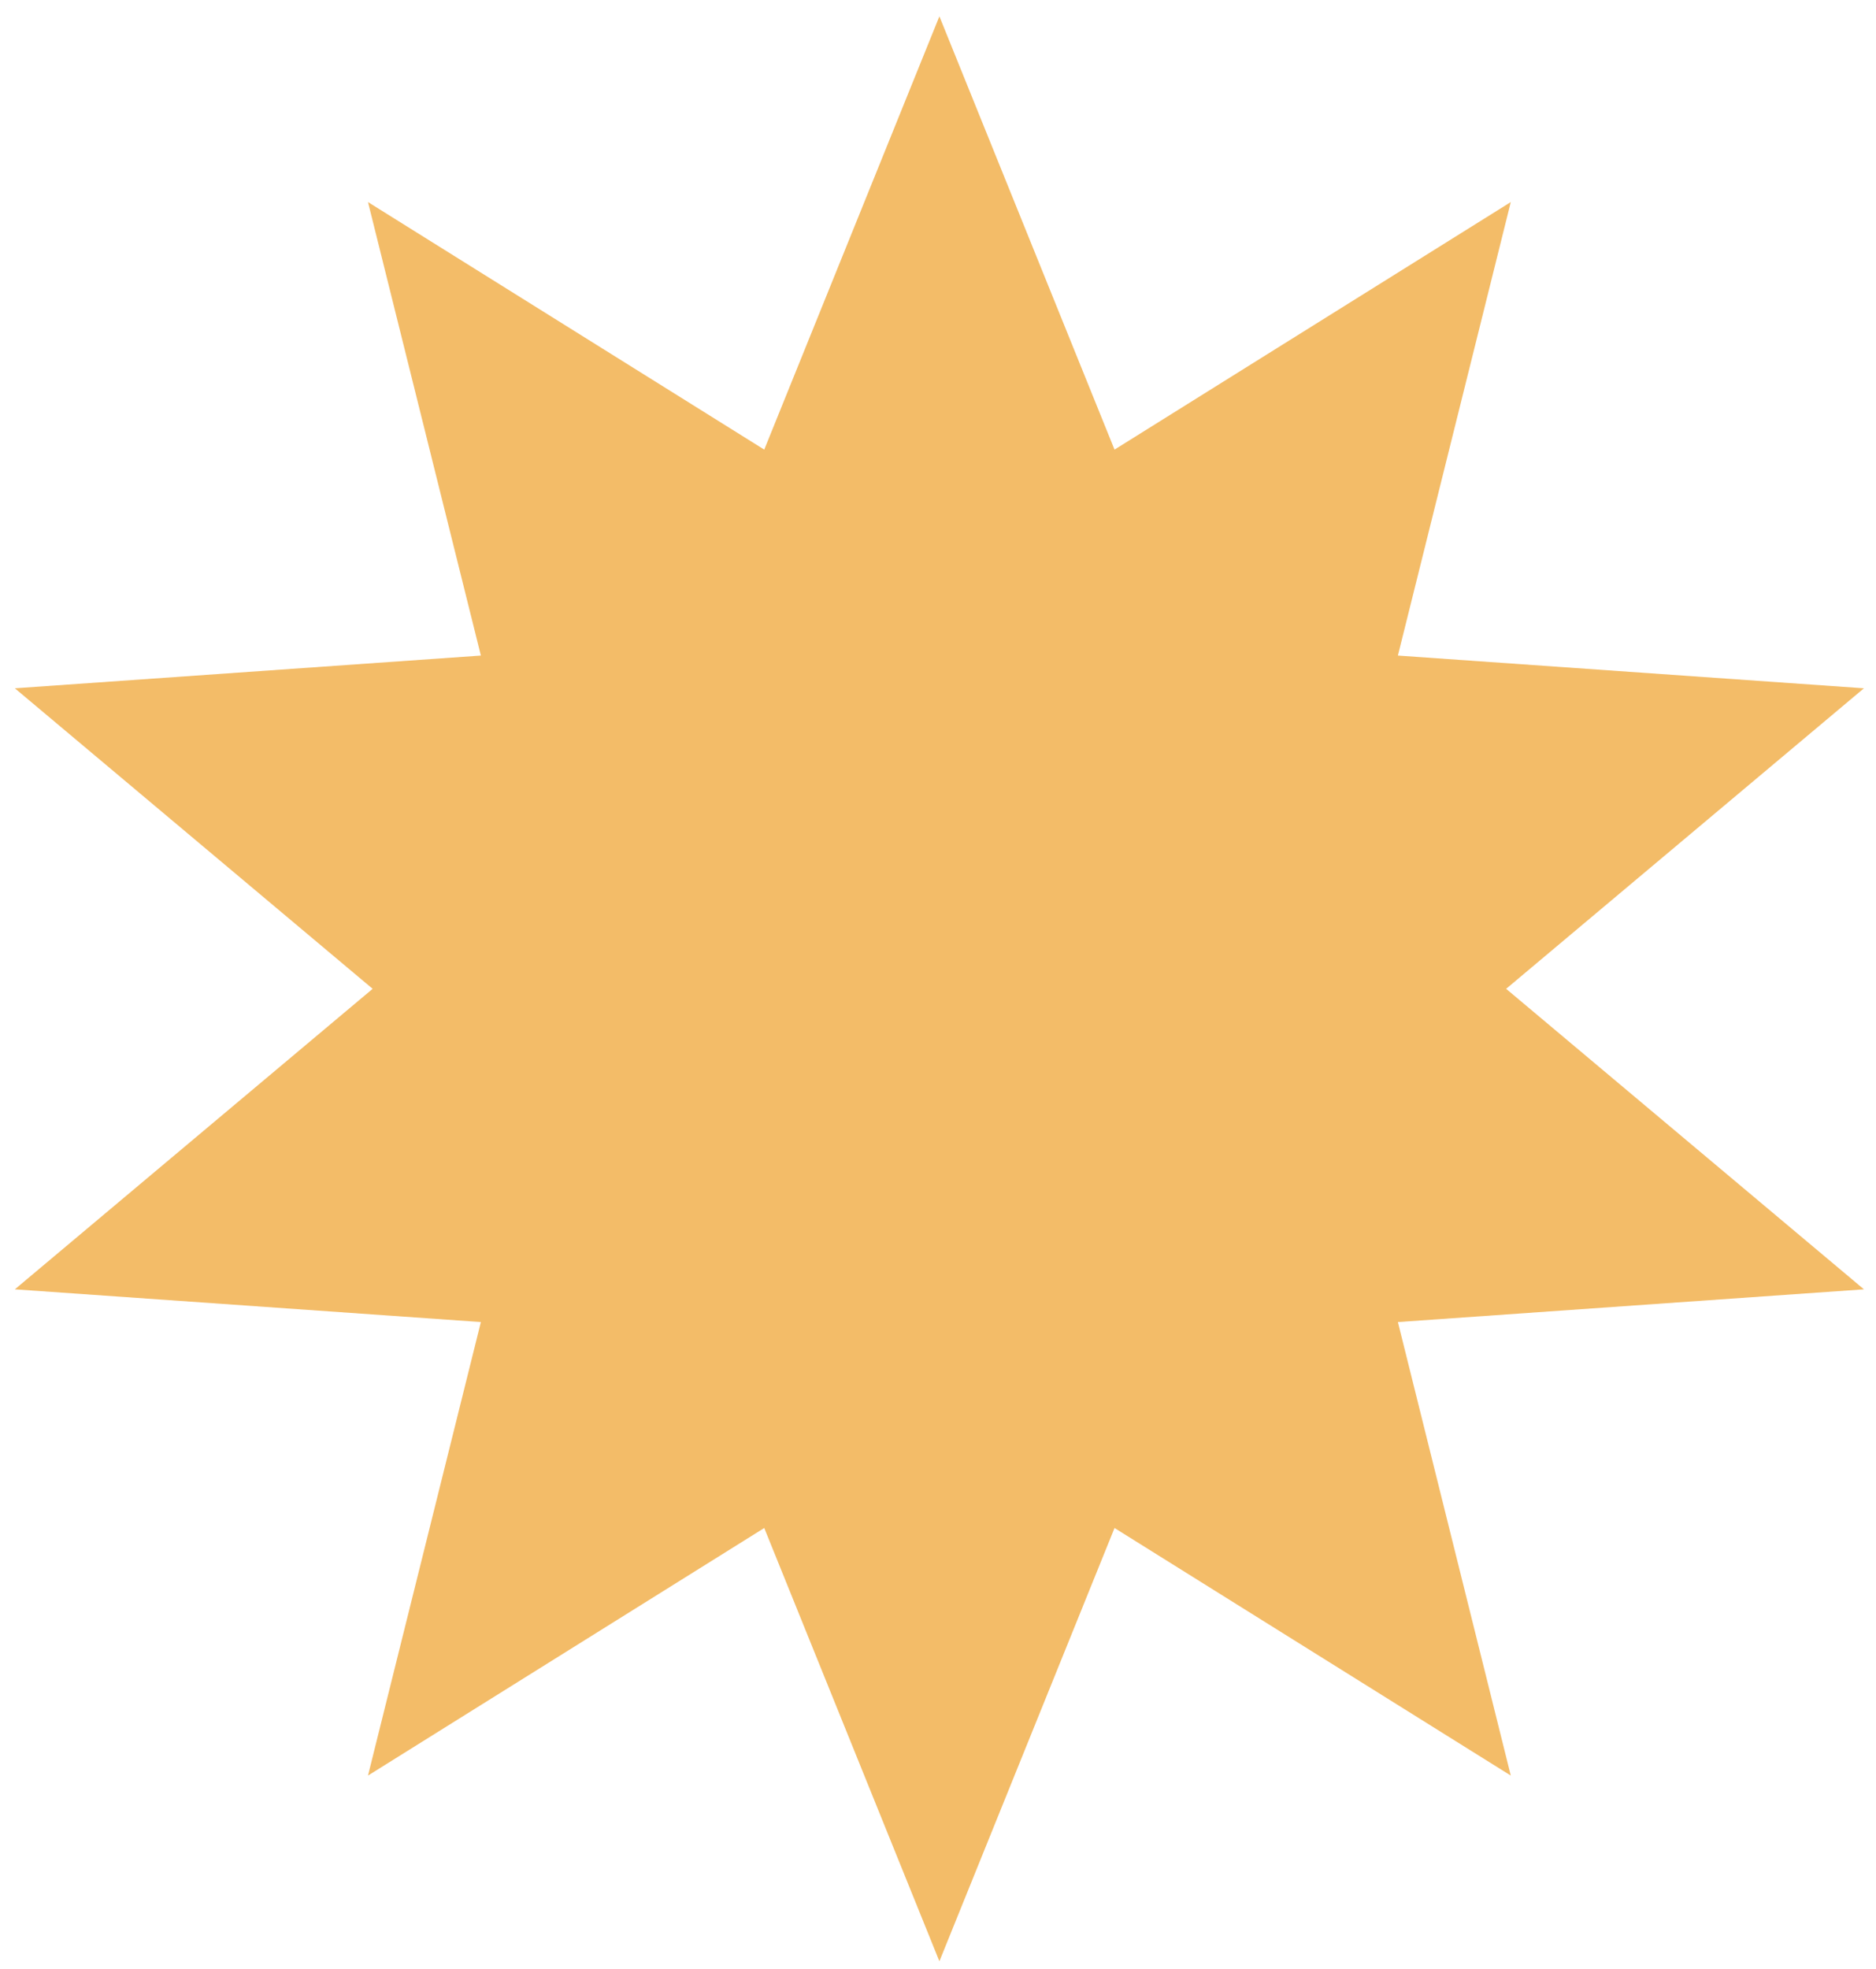 <?xml version="1.0" encoding="UTF-8"?> <svg xmlns="http://www.w3.org/2000/svg" width="102" height="107" viewBox="0 0 102 107" fill="none"> <path d="M51.076 0.888L60.598 24.437L82.143 10.983L76.005 35.631L101.344 37.41L81.89 53.744L101.344 70.077L76.005 71.856L82.143 96.505L60.598 83.05L51.076 106.599L41.553 83.05L20.008 96.505L26.146 71.856L0.807 70.077L20.261 53.744L0.807 37.41L26.146 35.631L20.008 10.983L41.553 24.437L51.076 0.888Z" fill="#F3BC68"></path> </svg> 